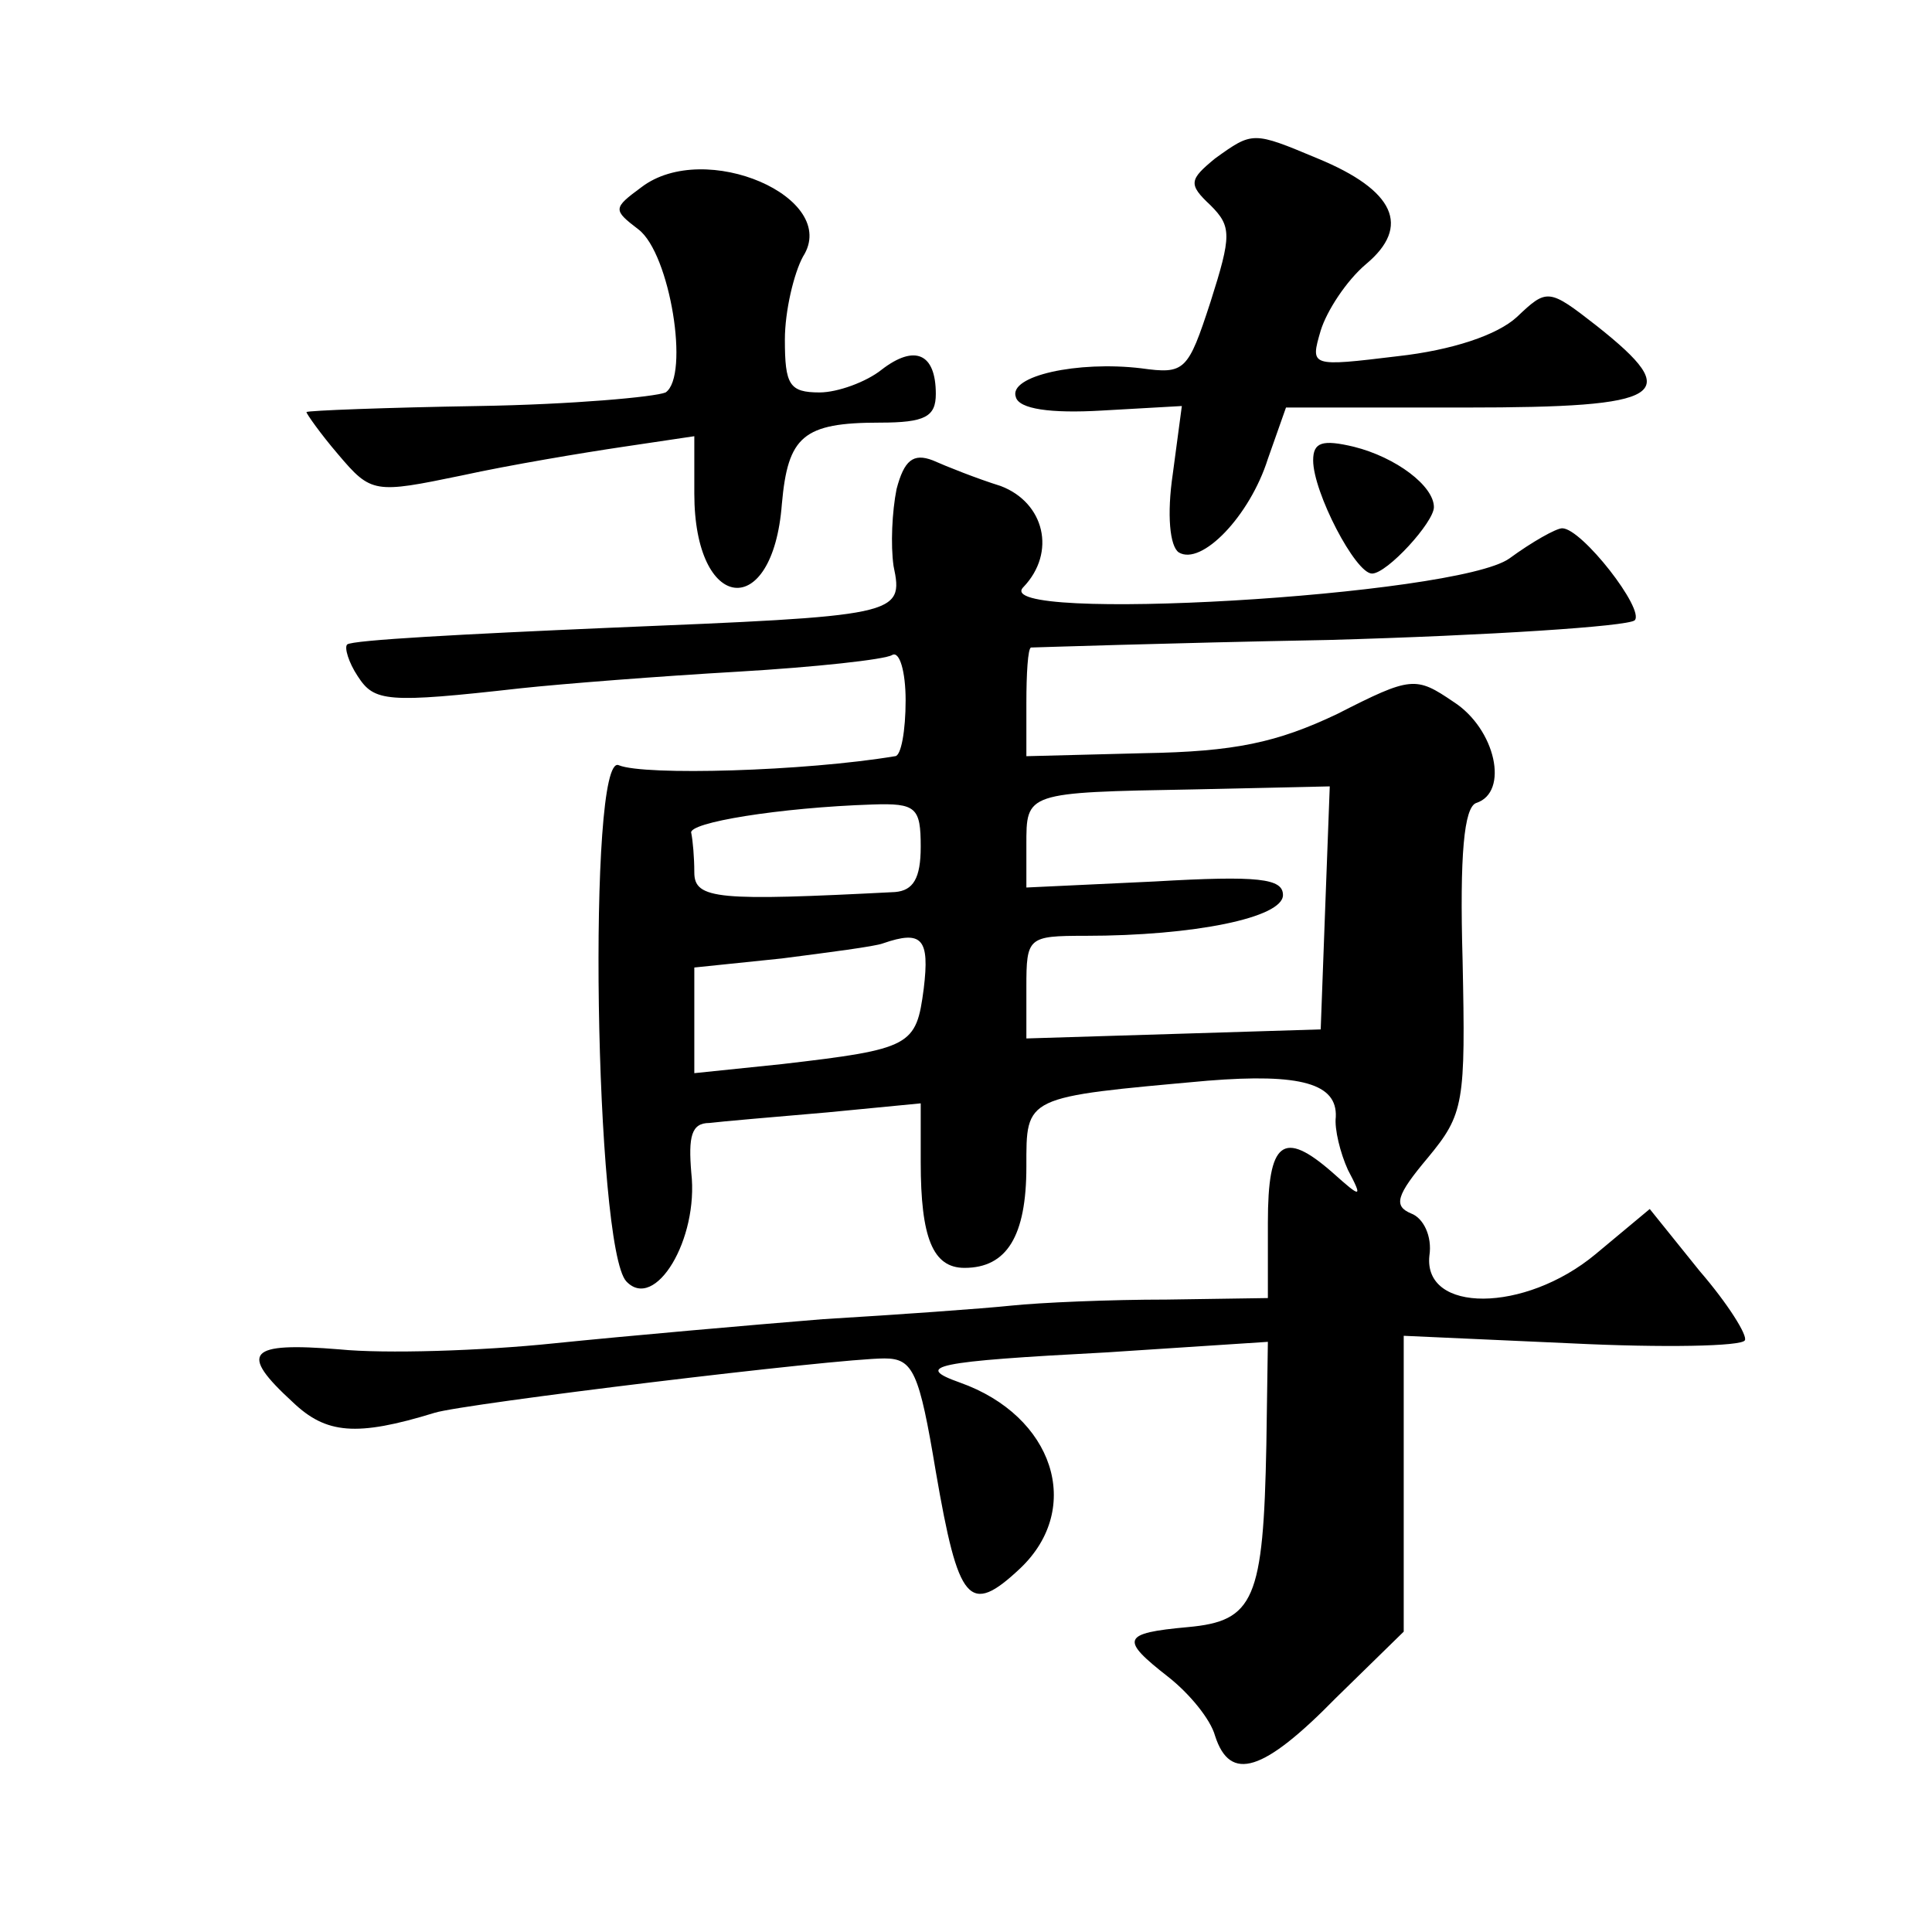 <?xml version="1.0" standalone="no"?>
<!DOCTYPE svg PUBLIC "-//W3C//DTD SVG 20010904//EN"
 "http://www.w3.org/TR/2001/REC-SVG-20010904/DTD/svg10.dtd">
<svg version="1.0" xmlns="http://www.w3.org/2000/svg"
 width="128pt" height="128pt" viewBox="0 0 128 128"
 preserveAspectRatio="xMidYMid meet">
<g transform="translate(0,128) scale(0.1,-0.1)"
fill="#0" stroke="none">
<path d="M805 1175 c-17 -14 -18 -17 -3 -31 14 -14 14 -20 0 -64 -15 -46 -17 -48
-46 -44 -42 5 -88 -5 -83 -19 2 -8 23 -11 57 -9 l53 3 -6 -45 c-4 -27 -2 -48 4
-52 15 -9 47 24 59 62 l12 34 119 0 c133 0 145 8 87 54 -32 25 -33 25 -53 6 -13
-12 -43 -22 -79 -26 -58 -7 -58 -7 -51 17 4 13 17 33 30 44 30 25 19 49 -32 70
-43 18 -43 18 -68 0z M425 1156 c-19 -14 -19 -15 -2 -28 21 -16 34 -97 18 -108
-7 -3 -62 -8 -124 -9 -61 -1 -113 -3 -114 -4 0 -1 9 -14 21 -28 22 -26 24 -26 82
-14 32 7 80 15 107 19 l47 7 0 -38 c0 -79 52 -85 58 -7 4 45 14 54 65 54 30 0 37
4 37 19 0 27 -14 33 -36 16 -10 -8 -29 -15 -41 -15 -20 0 -23 5 -23 35 0 19 6 44
12 55 25 39 -65 78 -107 46z M870 975 c0 -21 28 -75 39 -75 10 0 41 34 41 44 0
14 -25 33 -53 40 -21 5 -27 3 -27 -9z M594 956 c-3 -15 -4 -37 -2 -51 7 -33 3 -33
-190 -41 -92 -4 -169 -8 -172 -11 -2 -2 1 -12 7 -21 11 -17 19 -18 108 -8 28 3
92 8 144 11 51 3 97 8 102 11 5 3 9 -11 9 -30 0 -20 -3 -37 -7 -37 -60 -10 -166
-13 -183 -6 -21 10 -16 -320 5 -342 19 -20 48 28 43 72 -2 24 0 33 12 33 8 1 43
4 78 7 l62 6 0 -39 c0 -50 8 -70 29 -70 28 0 41 21 41 67 0 47 -2 46 120 57 62
5 86 -2 85 -24 -1 -8 3 -24 8 -35 10 -19 9 -19 -10 -2 -33 29 -43 21 -43 -33 l0
-50 -67 -1 c-38 0 -84 -2 -103 -4 -19 -2 -75 -6 -125 -9 -49 -4 -129 -11 -178 -16
-48 -5 -112 -7 -142 -4 -61 5 -67 -2 -31 -35 22 -21 42 -23 94 -7 19 6 266 36 298
36 19 0 23 -9 34 -75 15 -87 22 -96 56 -64 42 40 22 101 -40 123 -31 11 -17 14
97 20 l107 7 -1 -68 c-2 -103 -8 -117 -52 -121 -44 -4 -45 -8 -13 -33 14 -11 28
-28 31 -39 10 -31 32 -24 80 25 l45 44 0 98 0 98 111 -5 c61 -3 113 -2 115 2 2
3 -11 24 -30 46 l-33 41 -36 -30 c-47 -39 -114 -39 -110 -1 2 13 -4 25 -12 28 -12
5 -10 12 11 37 24 29 25 36 23 131 -2 70 1 101 9 104 22 7 13 49 -15 67 -25 17
-28 17 -77 -8 -40 -19 -68 -25 -128 -26 l-78 -2 0 35 c0 20 1 36 3 37 1 0 90 3
197 5 107 3 198 9 203 13 7 7 -35 61 -48 61 -4 0 -20 -9 -35 -20 -35 -25 -346 -43
-322 -19 22 23 14 56 -15 67 -16 5 -36 13 -45 17 -13 5 -19 0 -24 -19z m284 -277
l-3 -81 -97 -3 -98 -3 0 34 c0 33 1 34 39 34 72 0 131 12 131 27 0 11 -16 13 -85
9 l-85 -4 0 28 c0 35 -1 35 111 37 l90 2 -3 -80z m-268 40 c0 -21 -5 -29 -17 -30
-117 -6 -133 -5 -133 13 0 10 -1 21 -2 26 -3 7 59 17 120 19 29 1 32 -2 32 -28z
m2 -94 c-5 -38 -8 -40 -94 -50 l-58 -6 0 35 0 35 58 6 c31 4 62 8 67 10 26 9 31
3 27 -30z"/>
</g>
</svg>
